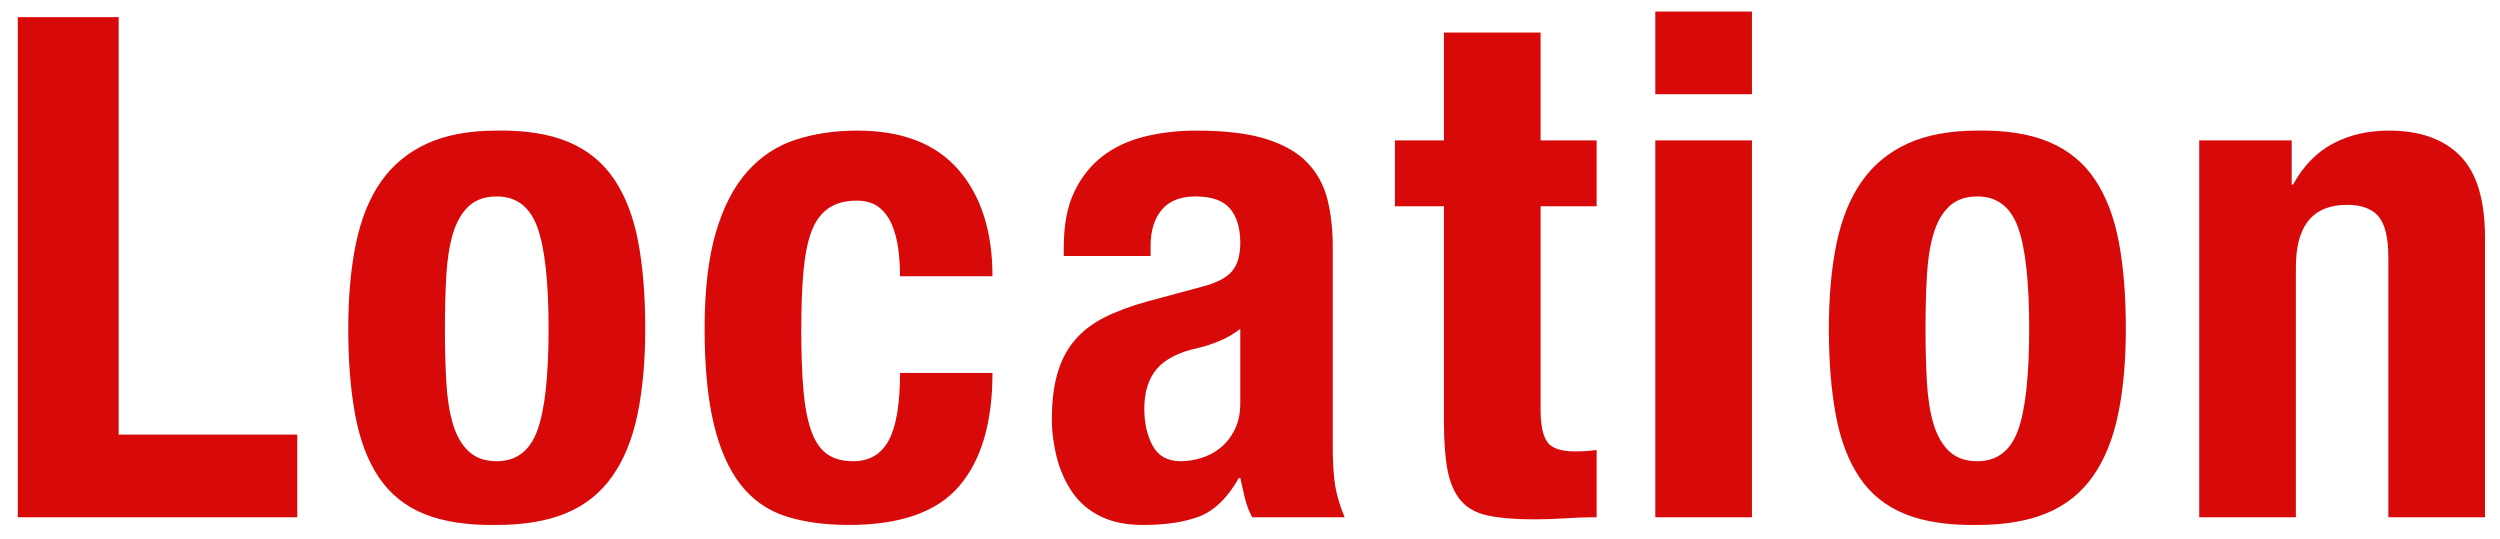 <?xml version="1.0" encoding="UTF-8"?>
<svg width="116px" height="25px" viewBox="0 0 116 25" version="1.1" xmlns="http://www.w3.org/2000/svg" xmlns:xlink="http://www.w3.org/1999/xlink">
    <!-- Generator: Sketch 48.2 (47327) - http://www.bohemiancoding.com/sketch -->
    <title>Location</title>
    <desc>Created with Sketch.</desc>
    <defs></defs>
    <g id="Page-1" stroke="none" stroke-width="1" fill="none" fill-rule="evenodd">
        <path d="M0.826,24 L0.826,0.795 L5.506,0.795 L5.506,20.165 L13.794,20.165 L13.794,24 L0.826,24 Z M20.644,15.258 C20.644,16.146 20.665,16.969 20.709,17.727 C20.752,18.486 20.855,19.136 21.017,19.677 C21.18,20.219 21.424,20.642 21.749,20.945 C22.074,21.248 22.507,21.4 23.049,21.4 C23.959,21.4 24.587,20.923 24.934,19.97 C25.28,19.017 25.454,17.446 25.454,15.258 C25.454,13.069 25.28,11.498 24.934,10.545 C24.587,9.592 23.959,9.115 23.049,9.115 C22.507,9.115 22.074,9.267 21.749,9.57 C21.424,9.873 21.18,10.296 21.017,10.838 C20.855,11.379 20.752,12.029 20.709,12.787 C20.665,13.546 20.644,14.369 20.644,15.258 Z M16.159,15.258 C16.159,13.762 16.278,12.441 16.516,11.293 C16.755,10.144 17.145,9.185 17.686,8.416 C18.228,7.647 18.937,7.062 19.815,6.661 C20.693,6.26 21.77,6.06 23.049,6.06 C24.392,6.038 25.508,6.217 26.396,6.596 C27.285,6.975 27.989,7.555 28.509,8.335 C29.029,9.115 29.397,10.079 29.614,11.227 C29.83,12.376 29.939,13.719 29.939,15.258 C29.939,16.753 29.82,18.074 29.581,19.223 C29.343,20.371 28.953,21.33 28.411,22.099 C27.87,22.868 27.16,23.437 26.282,23.805 C25.405,24.173 24.327,24.358 23.049,24.358 C21.705,24.379 20.59,24.211 19.701,23.854 C18.813,23.496 18.109,22.933 17.589,22.164 C17.069,21.395 16.7,20.43 16.484,19.271 C16.267,18.112 16.159,16.774 16.159,15.258 Z M41.761,12.82 C41.761,12.387 41.734,11.964 41.68,11.553 C41.626,11.141 41.528,10.767 41.388,10.431 C41.247,10.095 41.046,9.825 40.786,9.619 C40.526,9.413 40.18,9.31 39.746,9.31 C39.205,9.31 38.76,9.435 38.414,9.684 C38.067,9.933 37.807,10.301 37.634,10.789 C37.46,11.276 37.341,11.894 37.276,12.641 C37.211,13.389 37.179,14.272 37.179,15.29 C37.179,16.373 37.211,17.3 37.276,18.069 C37.341,18.838 37.46,19.472 37.634,19.97 C37.807,20.468 38.051,20.831 38.365,21.059 C38.679,21.286 39.085,21.4 39.584,21.4 C40.342,21.4 40.895,21.075 41.241,20.425 C41.588,19.775 41.761,18.735 41.761,17.305 L46.051,17.305 C46.051,19.602 45.537,21.351 44.508,22.554 C43.478,23.756 41.772,24.358 39.389,24.358 C38.262,24.358 37.282,24.222 36.447,23.951 C35.613,23.68 34.92,23.193 34.367,22.489 C33.815,21.785 33.398,20.842 33.116,19.661 C32.835,18.48 32.694,17.013 32.694,15.258 C32.694,13.459 32.867,11.97 33.214,10.789 C33.56,9.608 34.048,8.665 34.676,7.961 C35.305,7.257 36.052,6.764 36.919,6.482 C37.785,6.201 38.739,6.06 39.779,6.06 C41.859,6.06 43.424,6.667 44.475,7.88 C45.526,9.093 46.051,10.74 46.051,12.82 L41.761,12.82 Z M57.549,15.258 C57.245,15.496 56.92,15.685 56.574,15.826 C56.227,15.967 55.913,16.07 55.631,16.135 C54.721,16.33 54.071,16.655 53.681,17.11 C53.291,17.565 53.096,18.182 53.096,18.962 C53.096,19.634 53.226,20.208 53.486,20.685 C53.746,21.162 54.18,21.4 54.786,21.4 C55.09,21.4 55.404,21.351 55.729,21.254 C56.054,21.156 56.352,20.999 56.623,20.782 C56.893,20.566 57.115,20.284 57.289,19.938 C57.462,19.591 57.549,19.179 57.549,18.703 L57.549,15.258 Z M49.359,11.877 L49.359,11.455 C49.359,10.437 49.521,9.586 49.846,8.904 C50.171,8.221 50.61,7.669 51.163,7.246 C51.715,6.824 52.365,6.52 53.112,6.336 C53.86,6.152 54.656,6.06 55.501,6.06 C56.845,6.06 57.928,6.19 58.751,6.45 C59.575,6.71 60.214,7.078 60.669,7.555 C61.124,8.032 61.432,8.6 61.595,9.261 C61.758,9.922 61.839,10.642 61.839,11.422 L61.839,20.62 C61.839,21.443 61.877,22.082 61.953,22.538 C62.028,22.993 62.175,23.48 62.391,24 L58.101,24 C57.95,23.718 57.836,23.42 57.76,23.106 C57.684,22.792 57.614,22.483 57.549,22.18 L57.484,22.18 C56.964,23.09 56.363,23.68 55.68,23.951 C54.997,24.222 54.115,24.358 53.031,24.358 C52.251,24.358 51.59,24.222 51.049,23.951 C50.507,23.68 50.074,23.307 49.749,22.83 C49.424,22.353 49.185,21.817 49.034,21.221 C48.882,20.625 48.806,20.035 48.806,19.45 C48.806,18.627 48.893,17.917 49.066,17.321 C49.24,16.725 49.505,16.216 49.862,15.794 C50.22,15.371 50.675,15.019 51.227,14.738 C51.78,14.456 52.446,14.207 53.226,13.99 L55.761,13.307 C56.433,13.134 56.899,12.896 57.159,12.592 C57.419,12.289 57.549,11.845 57.549,11.26 C57.549,10.588 57.392,10.063 57.078,9.684 C56.763,9.305 56.227,9.115 55.469,9.115 C54.775,9.115 54.255,9.321 53.909,9.732 C53.562,10.144 53.389,10.697 53.389,11.39 L53.389,11.877 L49.359,11.877 Z M66.999,1.51 L71.484,1.51 L71.484,6.515 L74.084,6.515 L74.084,9.57 L71.484,9.57 L71.484,19.027 C71.484,19.721 71.587,20.214 71.793,20.506 C71.998,20.799 72.426,20.945 73.076,20.945 C73.25,20.945 73.423,20.94 73.596,20.929 C73.77,20.918 73.932,20.902 74.084,20.88 L74.084,24 C73.585,24 73.103,24.016 72.638,24.049 C72.172,24.081 71.679,24.098 71.159,24.098 C70.292,24.098 69.583,24.038 69.03,23.919 C68.477,23.8 68.055,23.561 67.763,23.204 C67.47,22.846 67.27,22.375 67.161,21.79 C67.053,21.205 66.999,20.468 66.999,19.58 L66.999,9.57 L64.724,9.57 L64.724,6.515 L66.999,6.515 L66.999,1.51 Z M76.806,0.535 L81.291,0.535 L81.291,4.37 L76.806,4.37 L76.806,0.535 Z M76.806,6.515 L81.291,6.515 L81.291,24 L76.806,24 L76.806,6.515 Z M89.344,15.258 C89.344,16.146 89.365,16.969 89.409,17.727 C89.452,18.486 89.555,19.136 89.718,19.677 C89.88,20.219 90.124,20.642 90.449,20.945 C90.774,21.248 91.207,21.4 91.749,21.4 C92.659,21.4 93.287,20.923 93.634,19.97 C93.98,19.017 94.154,17.446 94.154,15.258 C94.154,13.069 93.98,11.498 93.634,10.545 C93.287,9.592 92.659,9.115 91.749,9.115 C91.207,9.115 90.774,9.267 90.449,9.57 C90.124,9.873 89.88,10.296 89.718,10.838 C89.555,11.379 89.452,12.029 89.409,12.787 C89.365,13.546 89.344,14.369 89.344,15.258 Z M84.859,15.258 C84.859,13.762 84.978,12.441 85.216,11.293 C85.455,10.144 85.845,9.185 86.386,8.416 C86.928,7.647 87.637,7.062 88.515,6.661 C89.393,6.26 90.47,6.06 91.749,6.06 C93.092,6.038 94.208,6.217 95.096,6.596 C95.985,6.975 96.689,7.555 97.209,8.335 C97.729,9.115 98.097,10.079 98.314,11.227 C98.53,12.376 98.639,13.719 98.639,15.258 C98.639,16.753 98.52,18.074 98.281,19.223 C98.043,20.371 97.653,21.33 97.111,22.099 C96.57,22.868 95.86,23.437 94.983,23.805 C94.105,24.173 93.027,24.358 91.749,24.358 C90.405,24.379 89.29,24.211 88.401,23.854 C87.513,23.496 86.809,22.933 86.289,22.164 C85.769,21.395 85.4,20.43 85.184,19.271 C84.967,18.112 84.859,16.774 84.859,15.258 Z M102.044,6.515 L106.334,6.515 L106.334,8.562 L106.399,8.562 C106.875,7.696 107.493,7.062 108.251,6.661 C109.01,6.26 109.876,6.06 110.851,6.06 C112.281,6.06 113.381,6.45 114.15,7.23 C114.919,8.01 115.304,9.277 115.304,11.033 L115.304,24 L110.819,24 L110.819,11.943 C110.819,11.032 110.667,10.399 110.364,10.041 C110.06,9.684 109.573,9.505 108.901,9.505 C107.32,9.505 106.529,10.469 106.529,12.398 L106.529,24 L102.044,24 L102.044,6.515 Z" id="Location" fill="#D80A09"></path>
    </g>
</svg>